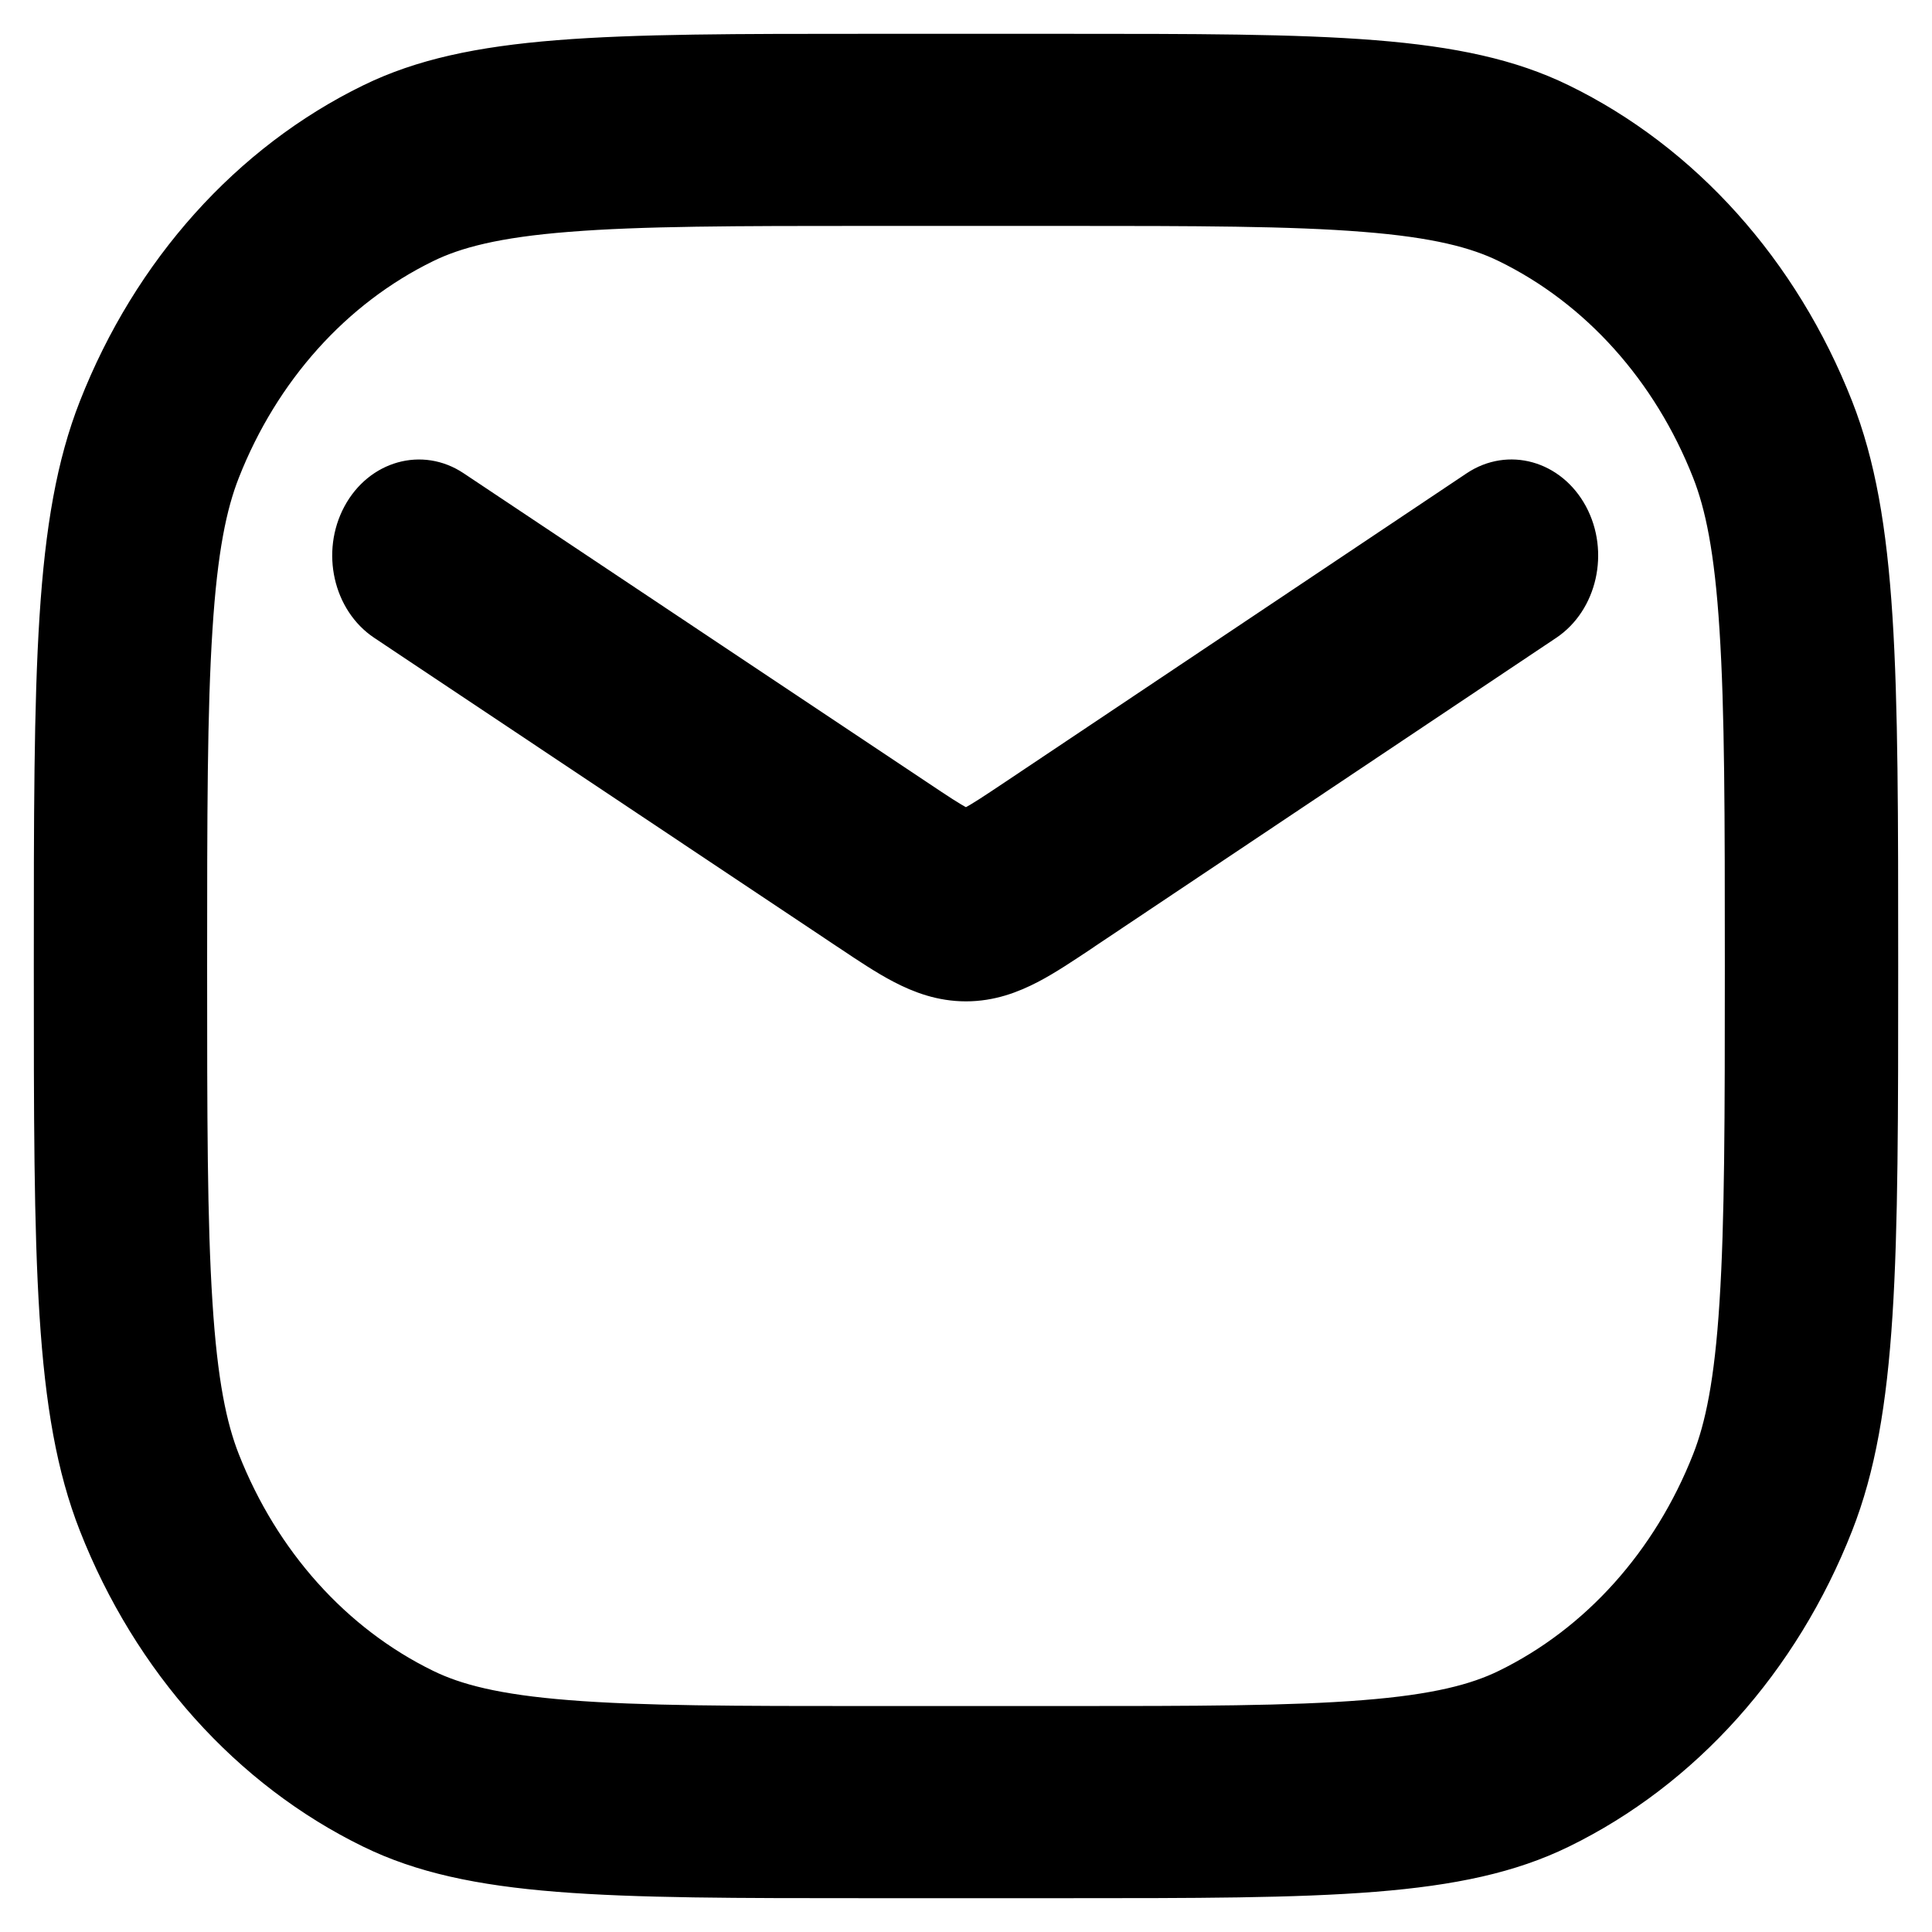 <?xml version="1.0" encoding="UTF-8"?> <svg xmlns="http://www.w3.org/2000/svg" viewBox="0 0 100.00 100.00" data-guides="{&quot;vertical&quot;:[],&quot;horizontal&quot;:[]}"><path fill="rgb(0, 0, 0)" stroke="black" fill-opacity="1" stroke-width="0.5" stroke-opacity="1" color="rgb(51, 51, 51)" fill-rule="evenodd" id="tSvg15b826e0288" title="Path 19" d="M45.058 11.443C48.352 11.443 51.646 11.443 54.94 11.443C61.971 11.443 66.802 11.45 70.557 11.751C74.235 12.04 76.231 12.581 77.681 13.288C82.242 15.513 85.876 19.564 87.873 24.648C88.507 26.265 88.992 28.49 89.251 32.591C89.522 36.777 89.527 42.162 89.527 49.999C89.527 57.837 89.521 63.222 89.251 67.408C88.992 71.508 88.507 73.734 87.873 75.35C85.876 80.434 82.242 84.486 77.681 86.711C76.231 87.418 74.235 87.959 70.557 88.248C66.801 88.549 61.971 88.555 54.94 88.555C51.646 88.555 48.352 88.555 45.058 88.555C38.027 88.555 33.196 88.549 29.441 88.248C25.763 87.959 23.767 87.418 22.317 86.711C17.756 84.486 14.122 80.434 12.125 75.35C11.491 73.734 11.006 71.508 10.747 67.408C10.476 63.221 10.471 57.837 10.471 49.999C10.471 42.162 10.476 36.776 10.747 32.591C11.006 28.49 11.491 26.265 12.125 24.648C14.122 19.564 17.756 15.513 22.317 13.288C23.767 12.581 25.763 12.04 29.441 11.751C33.197 11.45 38.028 11.443 45.058 11.443ZM2 50C2 34.595 2 26.891 4.366 20.861C7.211 13.607 12.412 7.81 18.919 4.637C24.329 2 31.239 2 45.059 2C48.353 2 51.647 2 54.941 2C68.761 2 75.671 2 81.081 4.637C87.588 7.809 92.788 13.606 95.634 20.861C98 26.891 98 34.594 98 50C98 65.406 98 73.109 95.634 79.139C92.789 86.393 87.589 92.19 81.081 95.363C75.671 98 68.761 98 54.941 98C51.647 98 48.353 98 45.059 98C31.239 98 24.329 98 18.919 95.363C12.412 92.191 7.212 86.394 4.366 79.139C2 73.109 2 65.406 2 50ZM23.859 24.704C21.852 23.364 19.249 24.095 18.047 26.333C16.845 28.571 17.501 31.466 19.508 32.806C27.495 38.134 35.483 43.461 43.47 48.789C43.514 48.818 43.558 48.846 43.602 48.875C44.545 49.508 45.505 50.148 46.382 50.603C47.385 51.125 48.576 51.58 49.999 51.58C51.427 51.58 52.619 51.119 53.622 50.596C54.493 50.142 55.453 49.496 56.396 48.869C56.44 48.838 56.484 48.807 56.528 48.777C64.49 43.453 72.451 38.13 80.412 32.806C82.419 31.46 83.07 28.565 81.868 26.327C80.66 24.089 78.063 23.364 76.055 24.704C68.094 30.03 60.133 35.355 52.172 40.681C51.041 41.437 50.457 41.824 50.016 42.052C50.008 42.056 50.001 42.06 49.993 42.064C49.988 42.06 49.982 42.056 49.977 42.052C49.536 41.824 48.951 41.437 47.821 40.681C39.834 35.355 31.846 30.029 23.859 24.704Z" style=""></path><defs></defs></svg> 